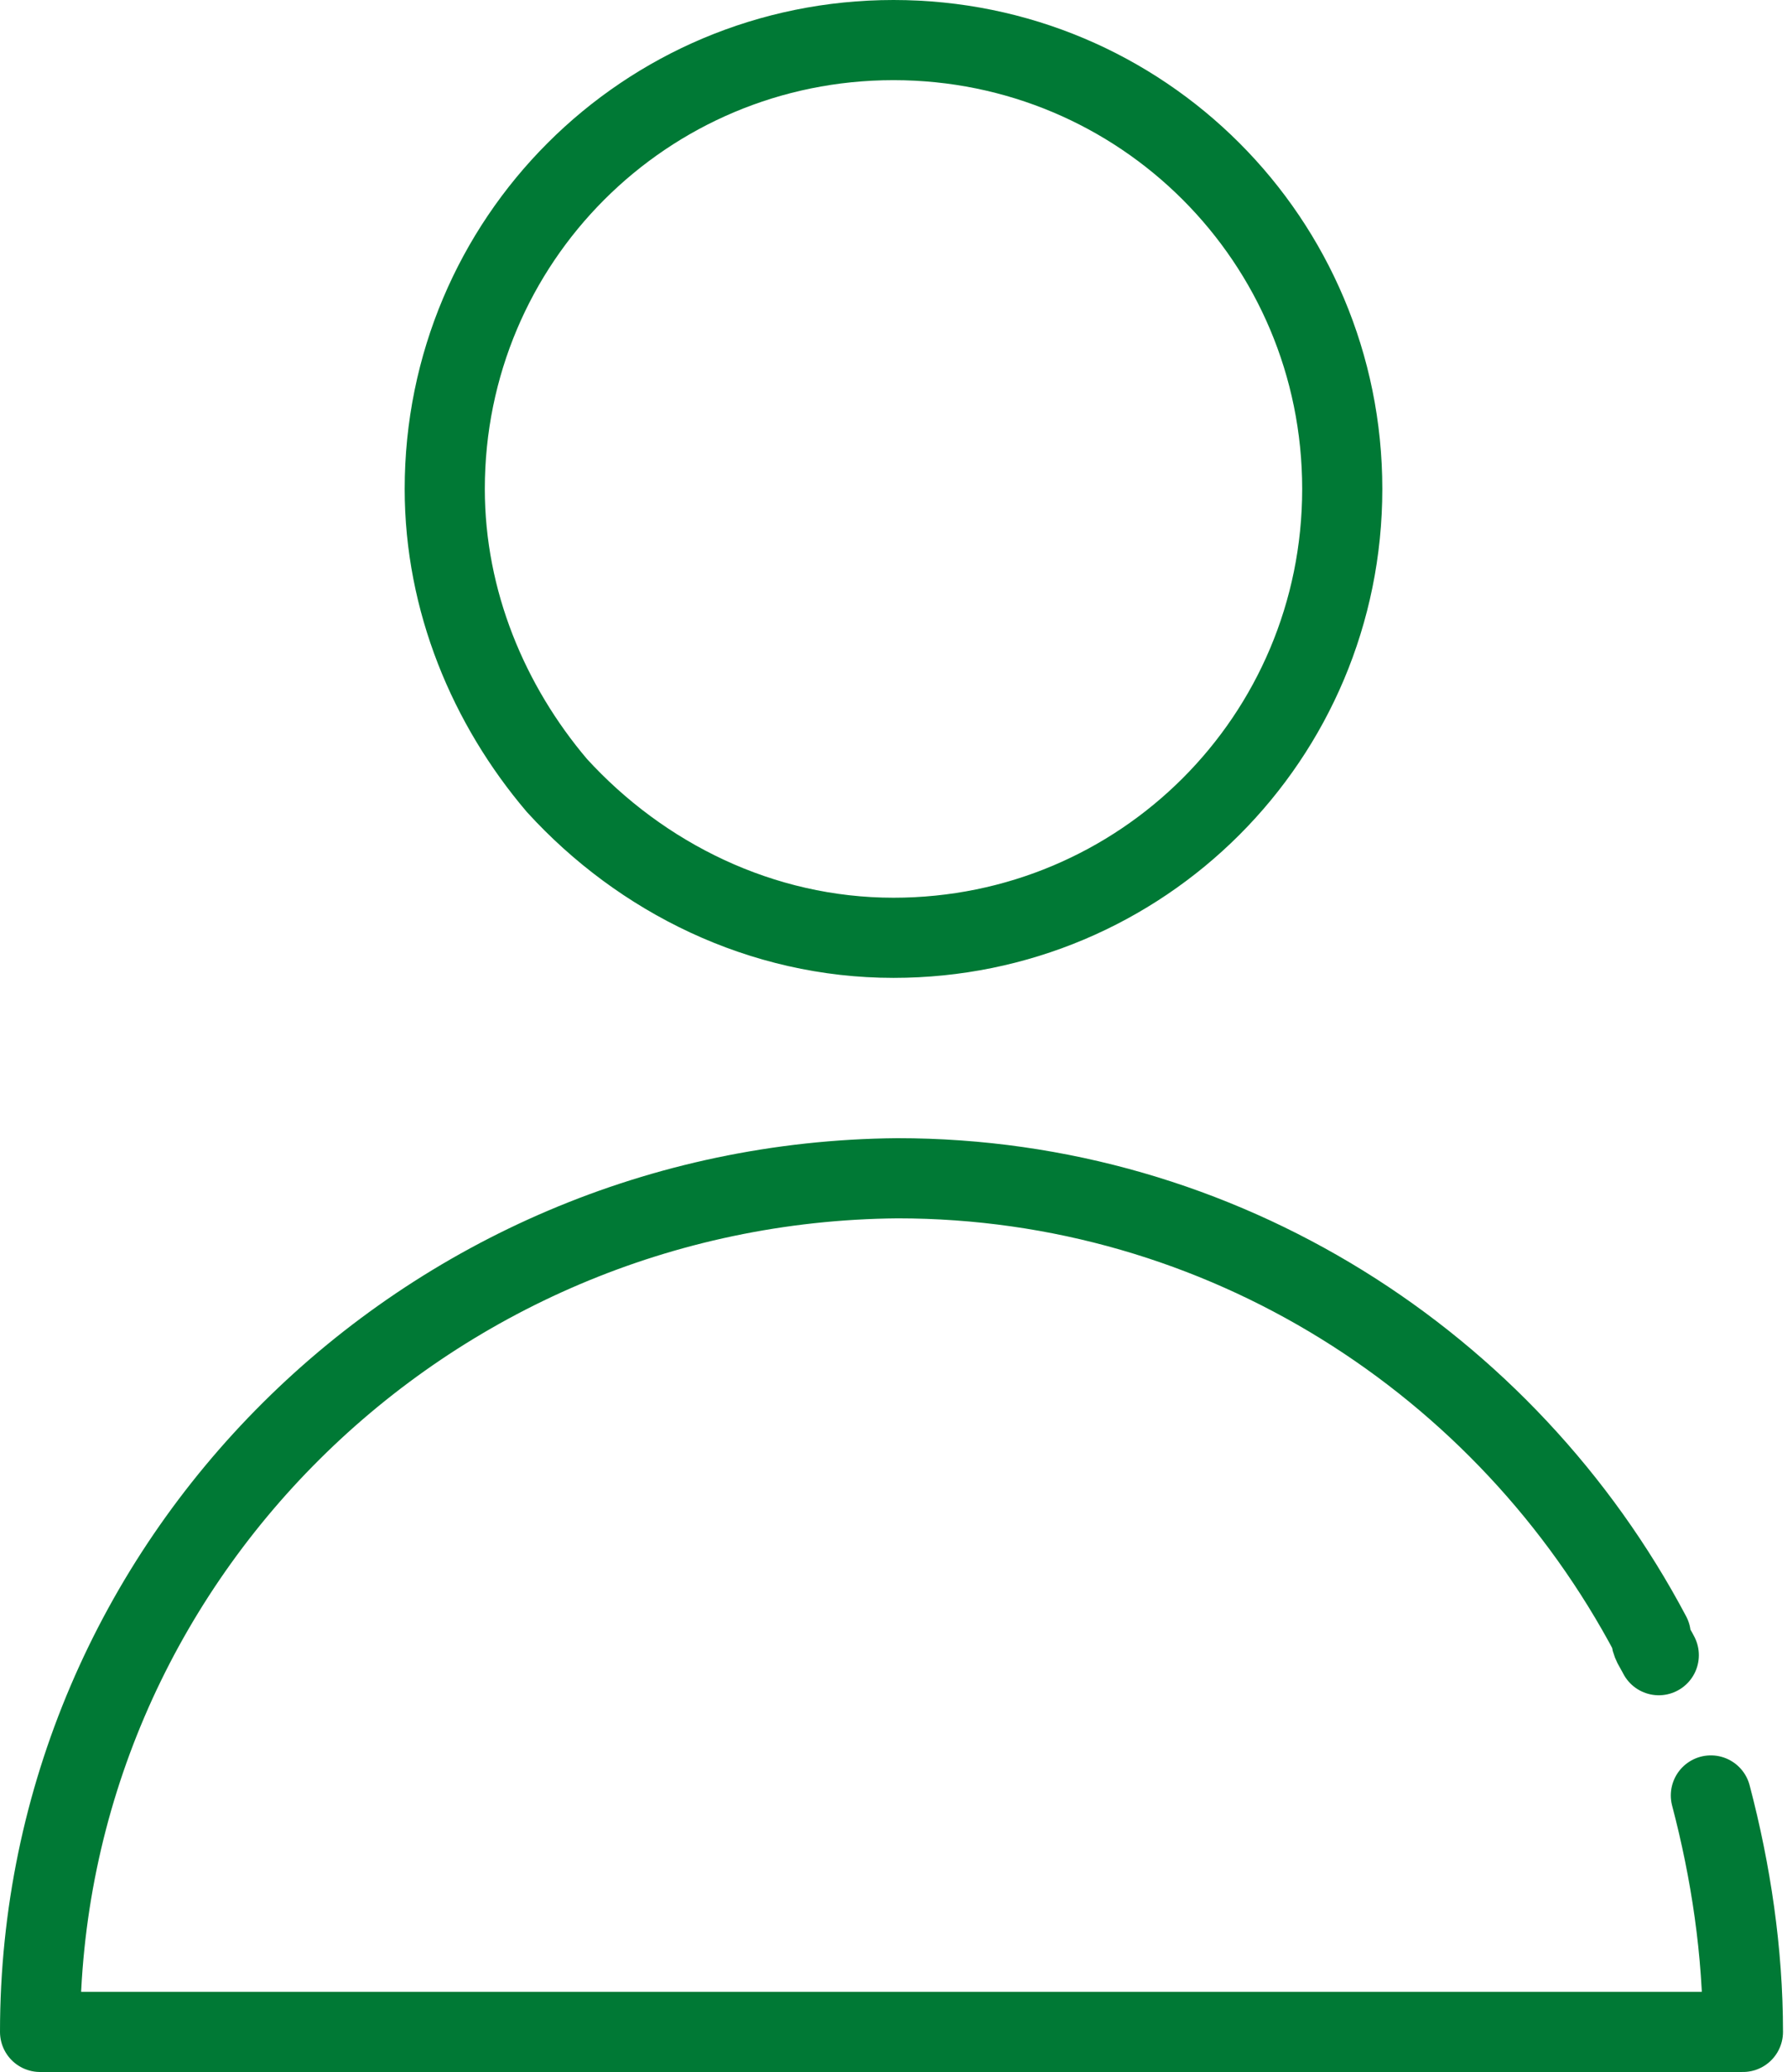 <?xml version="1.0" encoding="utf-8"?>
<!-- Generator: Adobe Illustrator 23.0.4, SVG Export Plug-In . SVG Version: 6.00 Build 0)  -->
<svg version="1.1" id="Layer_1" xmlns="http://www.w3.org/2000/svg" xmlns:xlink="http://www.w3.org/1999/xlink" x="0px" y="0px"
	 viewBox="0 0 44.6 51.7" style="enable-background:new 0 0 44.6 51.7;" xml:space="preserve">
<style type="text/css">
	.st0{fill:none;stroke:#007935;stroke-width:2;stroke-miterlimit:10;}
	.st1{fill:none;stroke:#007935;stroke-width:2;stroke-linecap:round;stroke-linejoin:round;stroke-miterlimit:10;}
</style>
<g>
	<path class="st0" d="M33.5,12.2c0,6.2-5,11.2-11.2,11.2c-3.3,0-6.3-1.5-8.4-3.8c-1.7-2-2.8-4.6-2.8-7.4C11.1,6,16.1,1,22.3,1
		C28.5,1,33.5,6,33.5,12.2z"/>
	<path class="st1" d="M41.4,41.3c-0.1-0.2-0.2-0.3-0.2-0.5c-3.6-6.8-10.7-11.4-18.8-11.4C10.6,29.5,1,39,1,50.7h42.5
		c0-2-0.3-4-0.8-5.9"/>
</g>
</svg>
